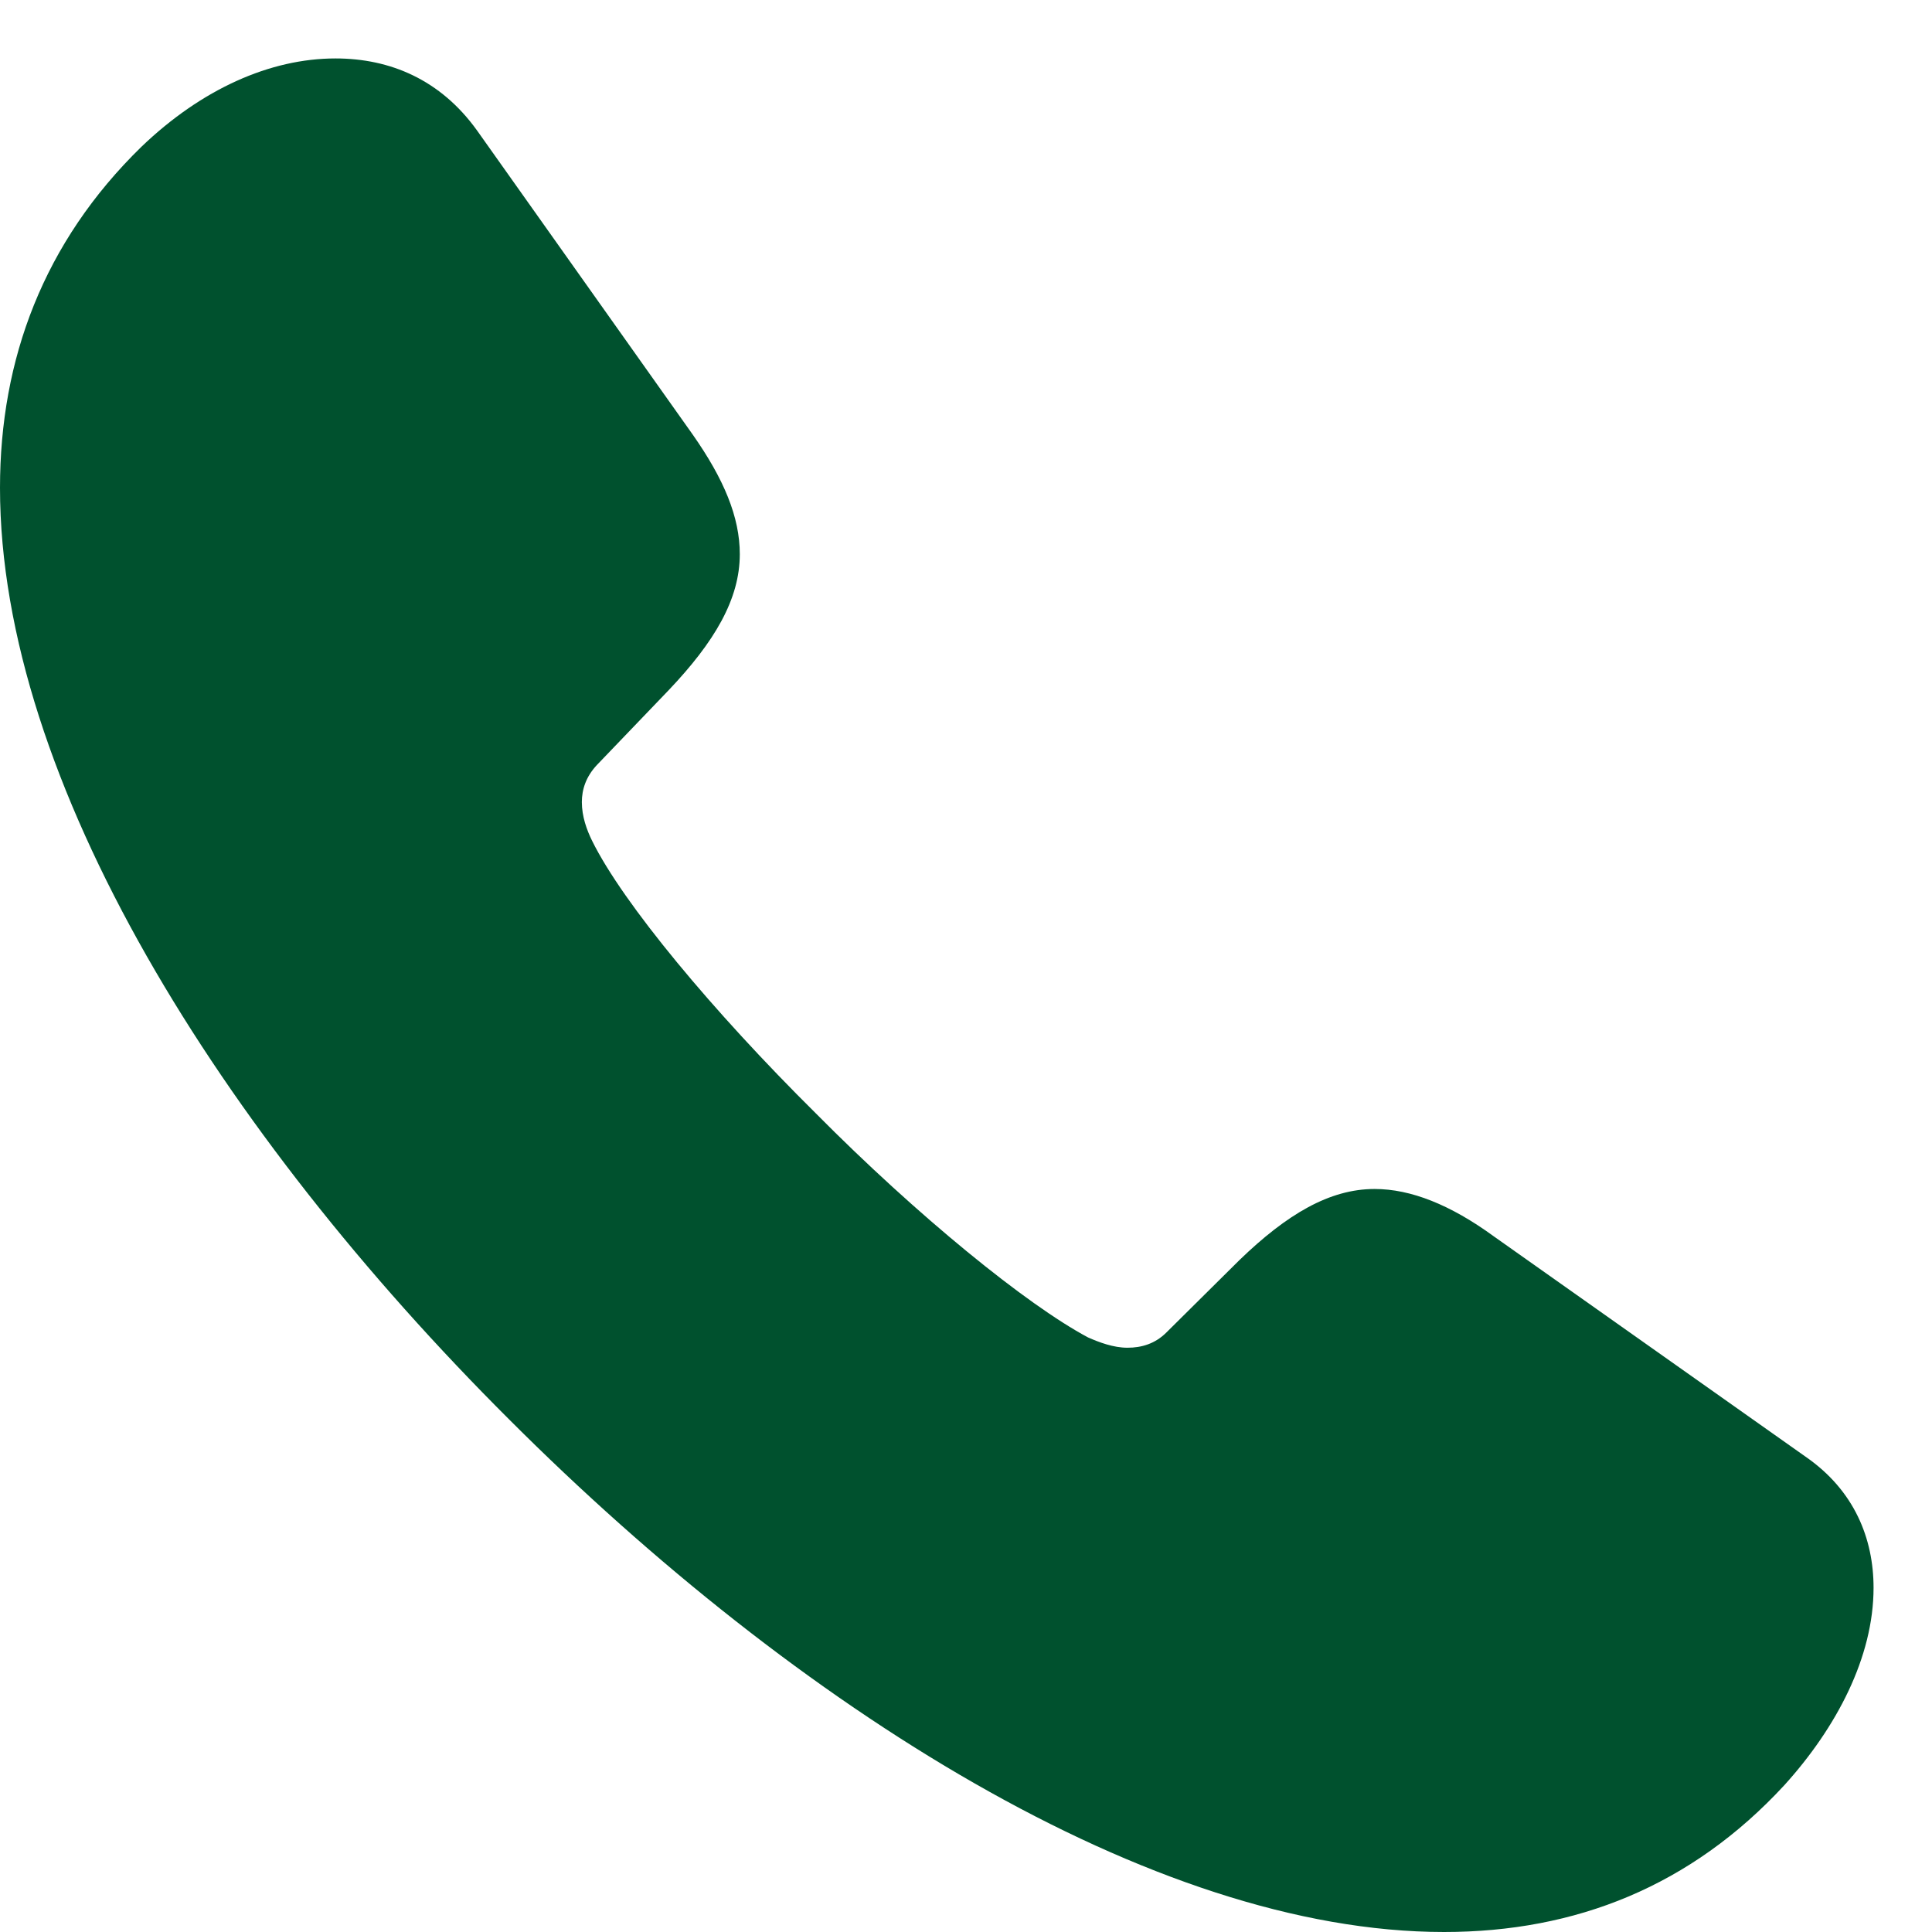<svg width="12" height="12" viewBox="0 0 12 12" fill="none" xmlns="http://www.w3.org/2000/svg">
<g id="Group">
<path id="Vector" d="M3.163 8.817C4.948 10.602 7.155 12 8.969 12C9.788 12 10.504 11.715 11.083 11.088C11.407 10.73 11.637 10.293 11.637 9.862C11.637 9.558 11.519 9.258 11.215 9.048L9.278 7.679C9.009 7.483 8.763 7.385 8.538 7.385C8.258 7.385 7.993 7.542 7.699 7.826L7.243 8.278C7.174 8.346 7.091 8.371 7.003 8.371C6.915 8.371 6.826 8.337 6.758 8.307C6.38 8.106 5.698 7.552 5.066 6.914C4.428 6.282 3.869 5.61 3.678 5.223C3.644 5.154 3.614 5.071 3.614 4.982C3.614 4.904 3.639 4.825 3.707 4.752L4.154 4.286C4.438 3.987 4.595 3.722 4.595 3.442C4.595 3.212 4.497 2.976 4.301 2.697L2.962 0.809C2.736 0.495 2.423 0.363 2.084 0.363C1.677 0.363 1.251 0.554 0.878 0.912C0.27 1.505 0 2.231 0 3.03C0 4.85 1.373 7.032 3.163 8.817Z" fill="#00512E"/>
</g>
</svg>
